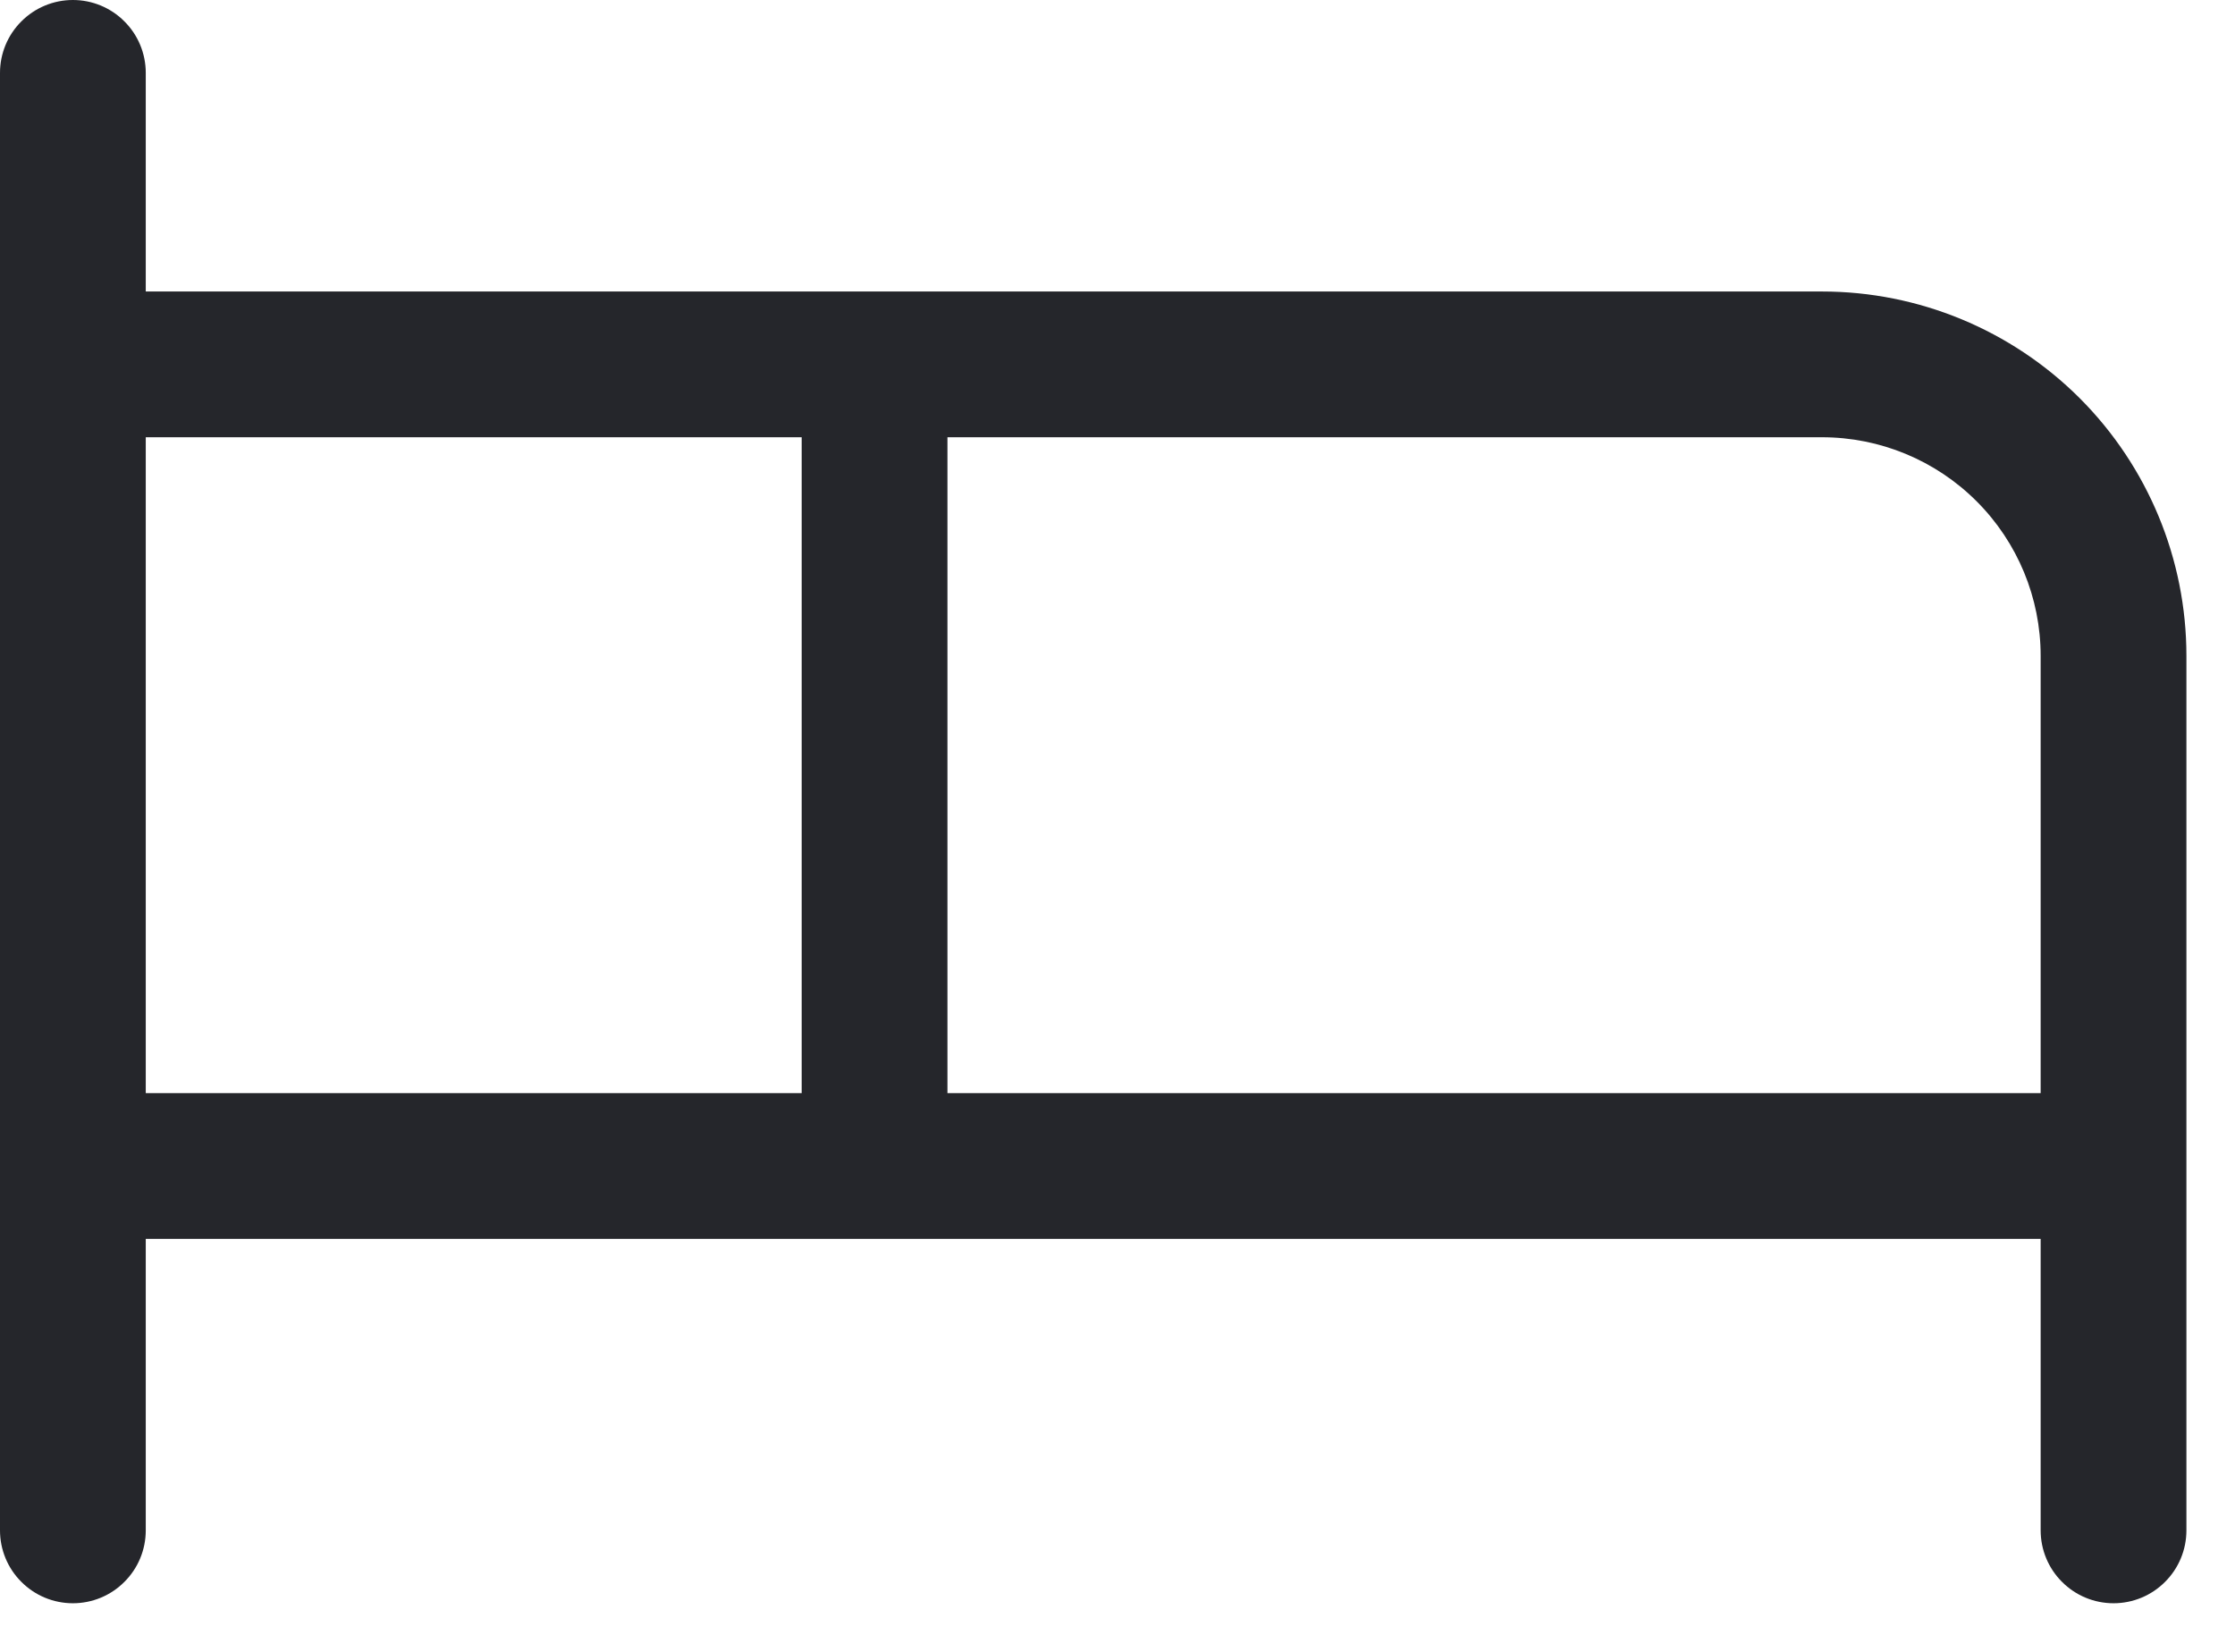 <svg width="23" height="17" viewBox="0 0 23 17" fill="none" xmlns="http://www.w3.org/2000/svg">
<path d="M18.75 3H1.5V0.75C1.5 0.551 1.421 0.36 1.28 0.22C1.14 0.079 0.949 0 0.75 0C0.551 0 0.36 0.079 0.22 0.22C0.079 0.36 0 0.551 0 0.75V15.75C0 15.949 0.079 16.14 0.22 16.28C0.36 16.421 0.551 16.5 0.75 16.5C0.949 16.5 1.14 16.421 1.28 16.28C1.421 16.14 1.5 15.949 1.5 15.75V12.75H21V15.75C21 15.949 21.079 16.14 21.22 16.28C21.36 16.421 21.551 16.5 21.75 16.5C21.949 16.5 22.14 16.421 22.28 16.28C22.421 16.14 22.5 15.949 22.5 15.75V6.75C22.5 5.755 22.105 4.802 21.402 4.098C20.698 3.395 19.745 3 18.75 3ZM1.5 4.5H8.25V11.25H1.5V4.5ZM9.75 11.25V4.5H18.75C19.347 4.5 19.919 4.737 20.341 5.159C20.763 5.581 21 6.153 21 6.75V11.25H9.75Z" fill="#25262B"/>
</svg>
